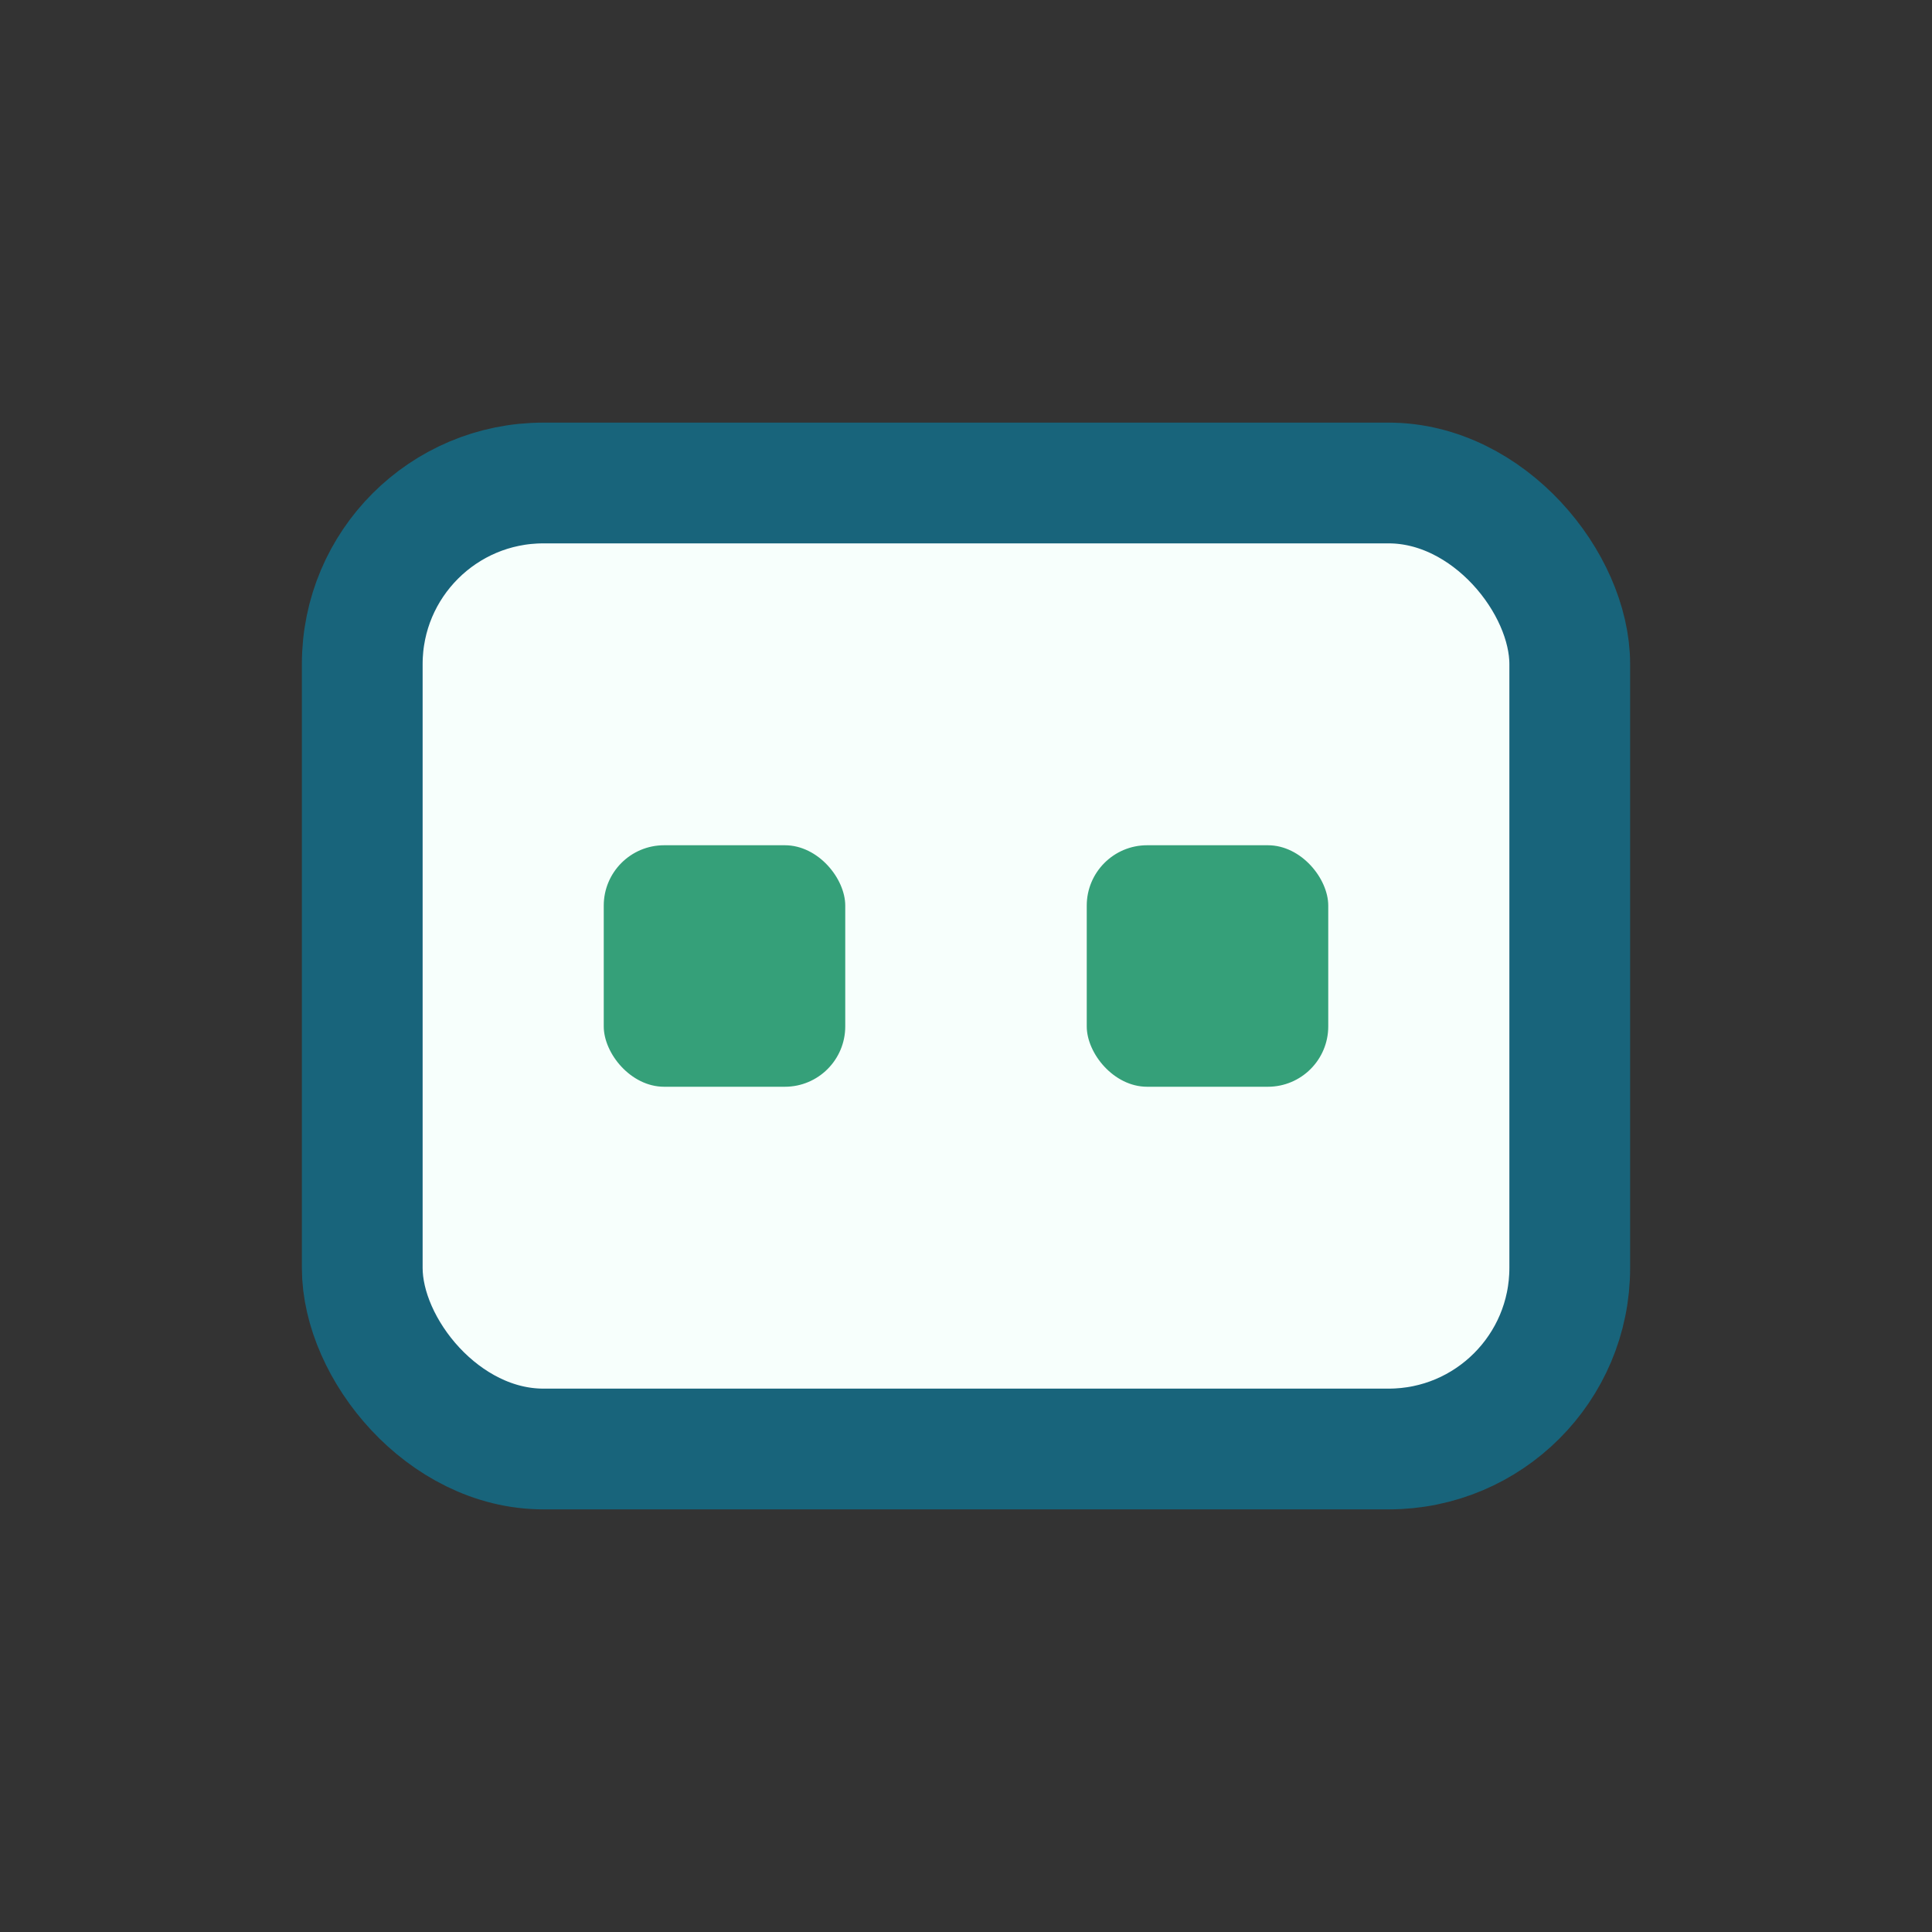 <?xml version="1.0" encoding="UTF-8"?>
<svg xmlns="http://www.w3.org/2000/svg" width="32" height="32" viewBox="0 0 32 32"><rect x="0" y="0" width="32" height="32" fill="#333333" stroke="none"/><rect x="6" y="8" width="20" height="16" rx="3" fill="#F7FFFC" stroke="#18647B" stroke-width="2"/><rect x="10" y="14" width="4" height="4" rx="1" fill="#35A079"/><rect x="18" y="14" width="4" height="4" rx="1" fill="#35A079"/></svg>